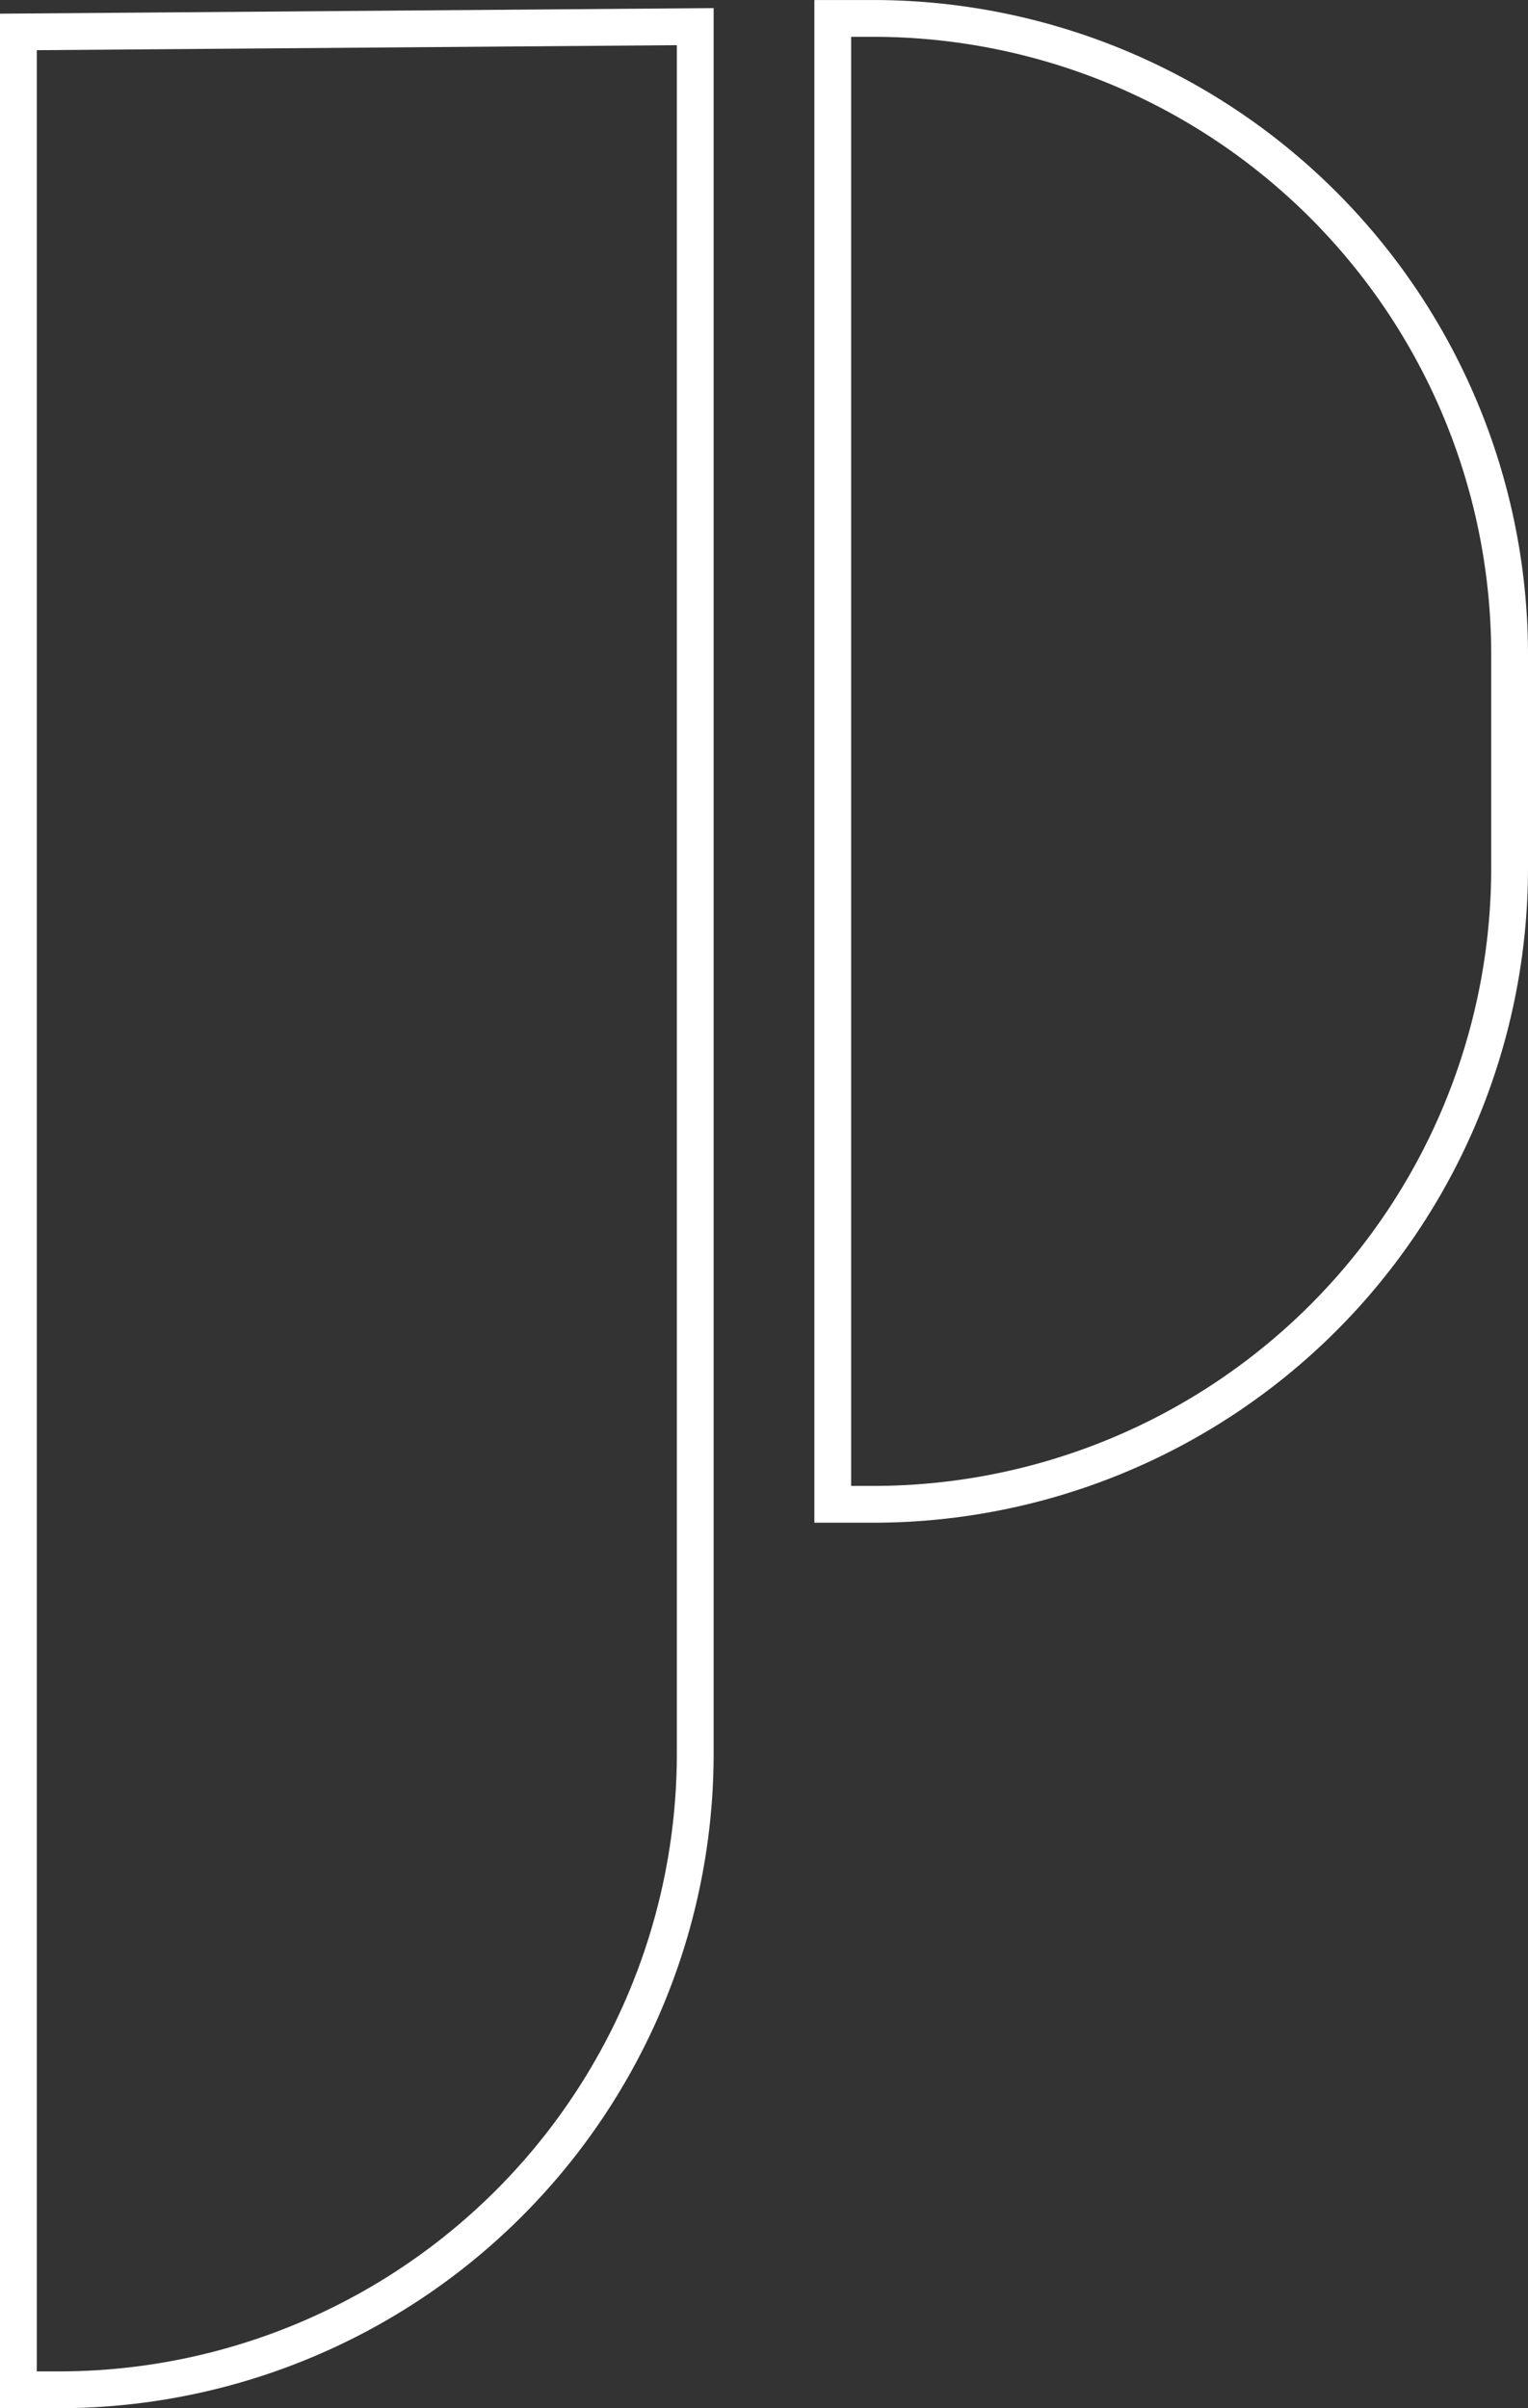 <?xml version="1.0" encoding="UTF-8"?>
<svg xmlns="http://www.w3.org/2000/svg" width="62.292" height="98.18" viewBox="0 0 62.292 98.18">
  <rect x="0" y="0" width="62.292" height="98.18" fill="#333333" stroke="none"/>
  <g id="Groupe_2531" data-name="Groupe 2531" transform="translate(86.379 -305.639)">
    <path id="Tracé_25932" data-name="Tracé 25932" d="M27.593.121v70.4A25.946,25.946,0,0,1,1.648,96.465H0V.337Z" transform="translate(-85.629 306.604)" fill="none" stroke="#fff" stroke-width="1.5"></path>
    <path id="Union_2" data-name="Union 2" d="M0,60.579V0H1.648A25.946,25.946,0,0,1,27.593,25.945v8.689A25.946,25.946,0,0,1,1.648,60.579Z" transform="translate(-52.43 306.39)" fill="none" stroke="#fff" stroke-miterlimit="10" stroke-width="1.5"></path>
  </g>
</svg>
